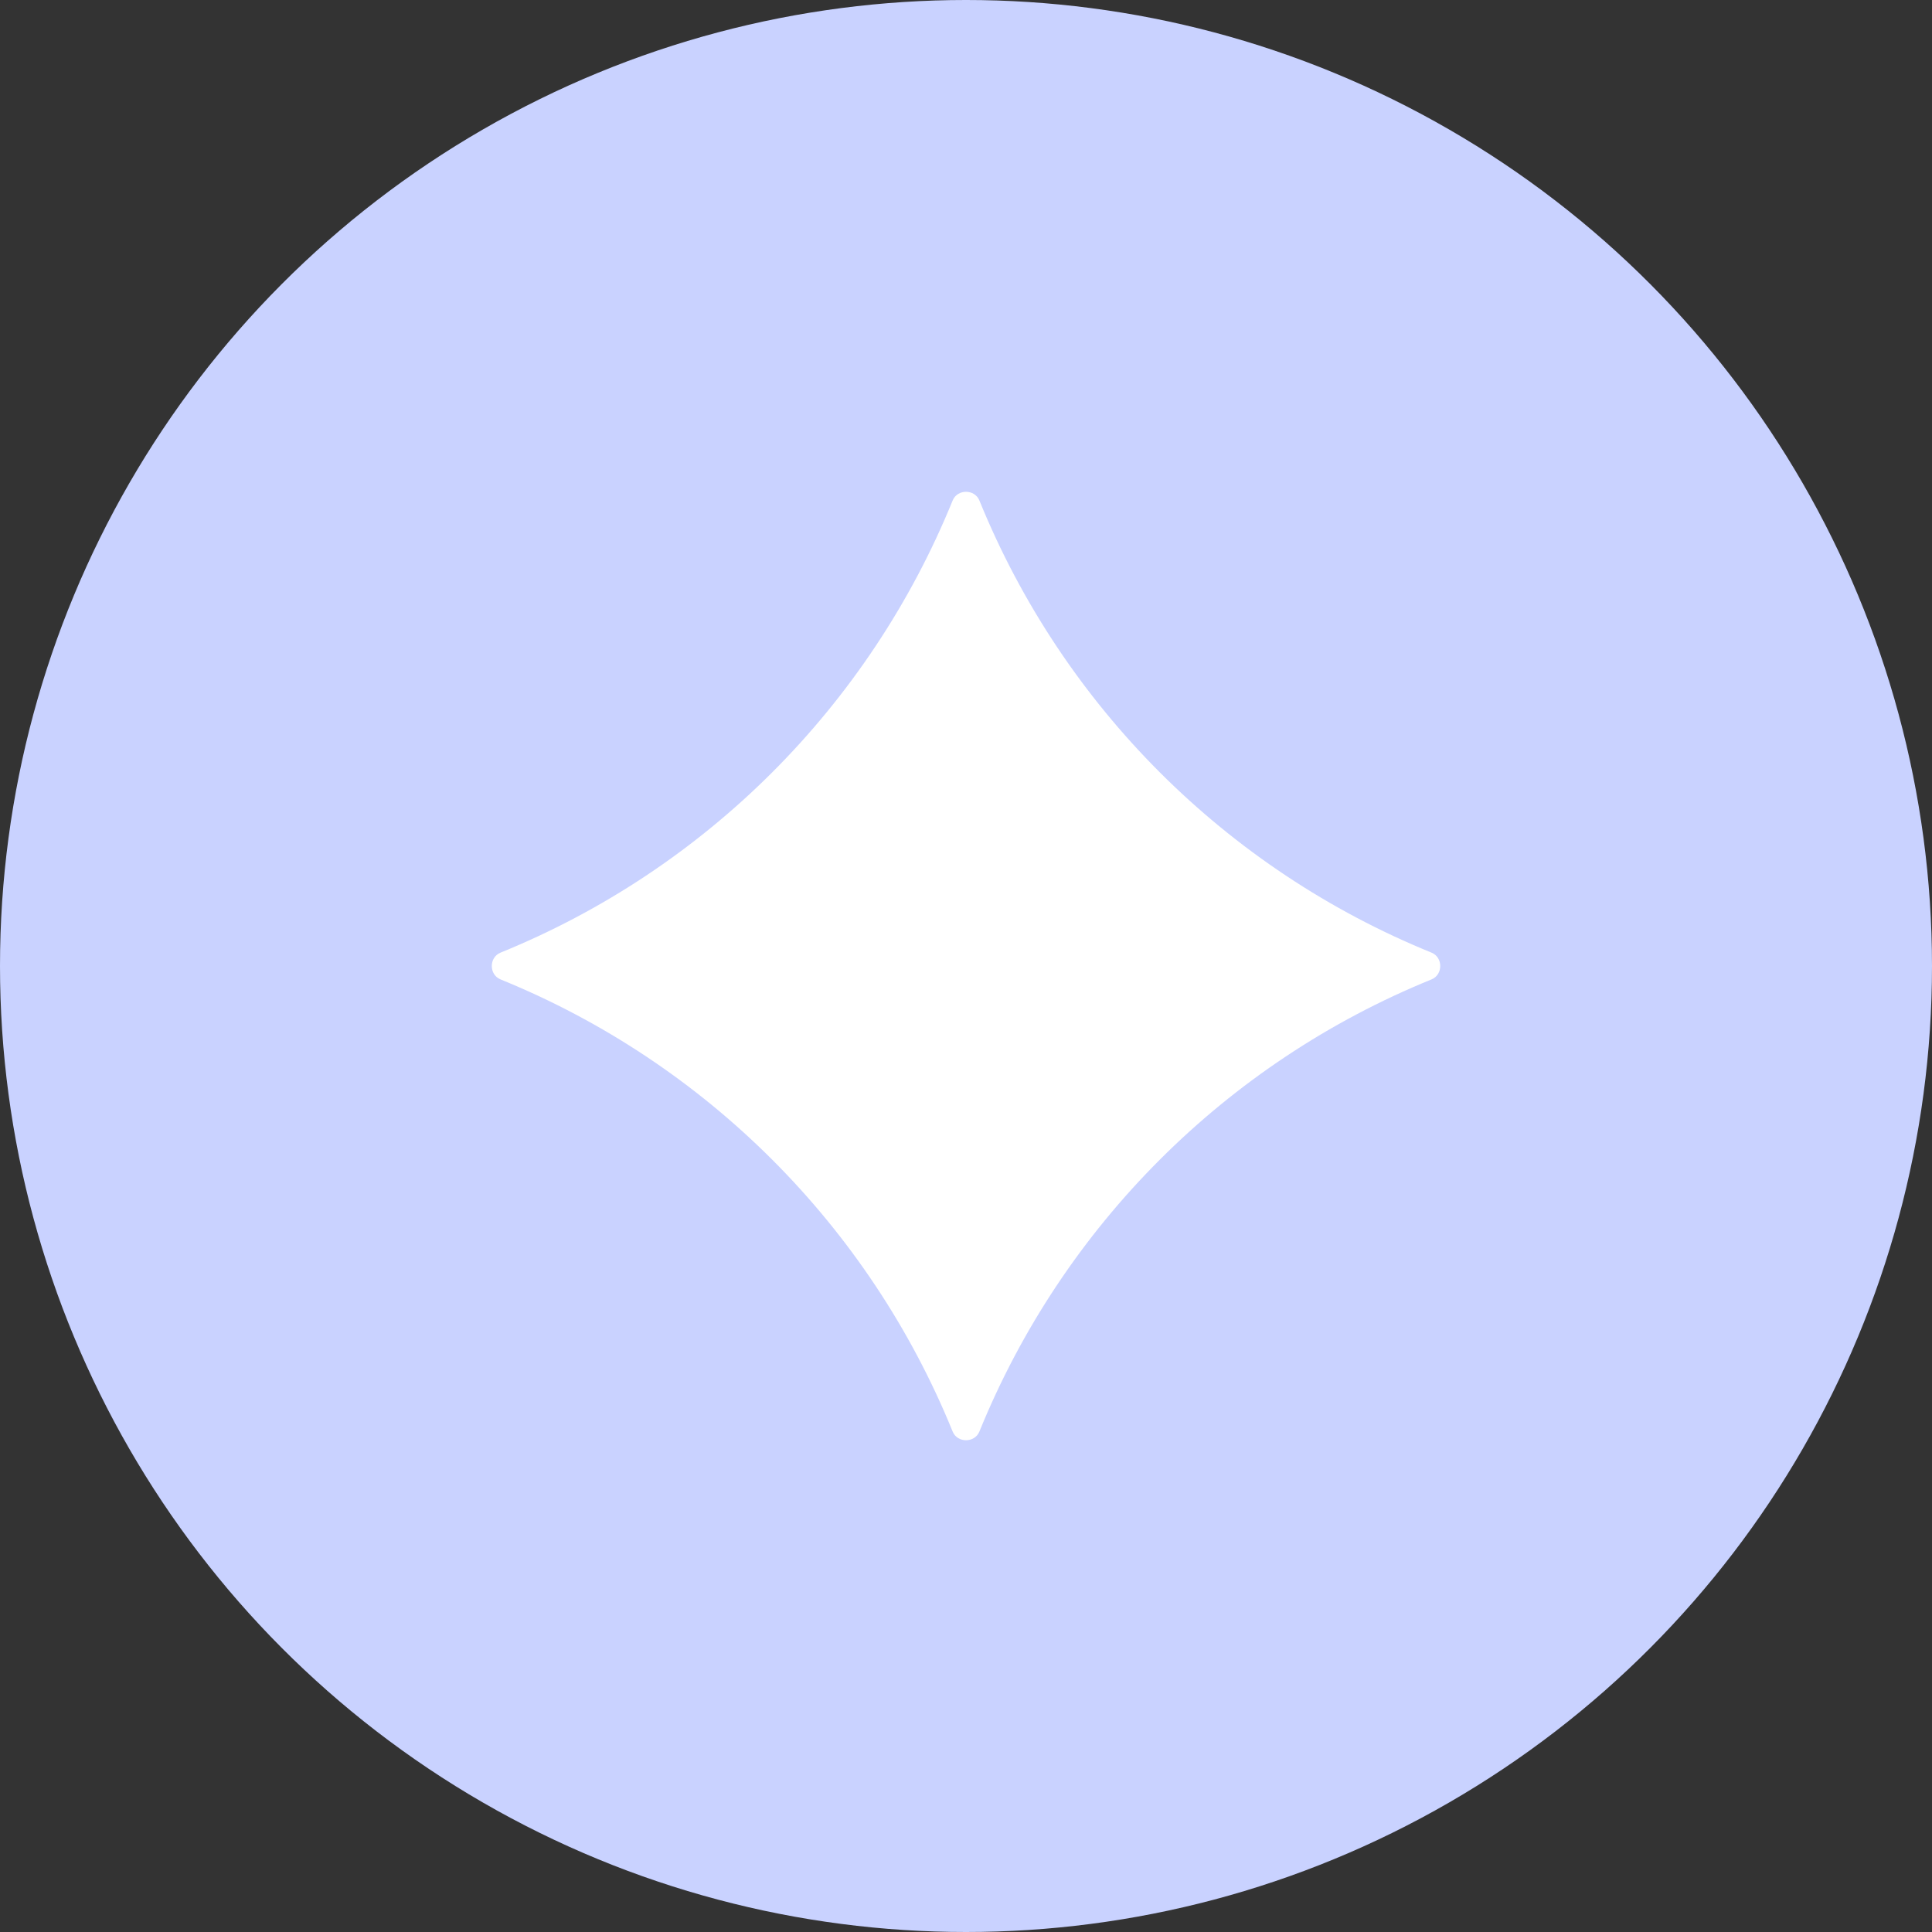 <svg width="87" height="87" viewBox="0 0 87 87" fill="none" xmlns="http://www.w3.org/2000/svg">
<rect x="0" y="0" width="87" height="87" fill="#333333" stroke="none"/>
<circle cx="43.5" cy="43.5" r="43.5" fill="#C9D2FF"/>
<path d="M44.104 64.462C43.891 64.987 43.111 64.987 42.898 64.462C39.135 55.21 31.791 47.867 22.54 44.104C22.015 43.891 22.015 43.111 22.54 42.898C31.791 39.135 39.135 31.791 42.898 22.54C43.111 22.015 43.891 22.015 44.104 22.54C47.867 31.791 55.21 39.135 64.462 42.898C64.987 43.111 64.987 43.891 64.462 44.104C55.21 47.867 47.867 55.21 44.104 64.462Z" fill="white"/>
</svg>
